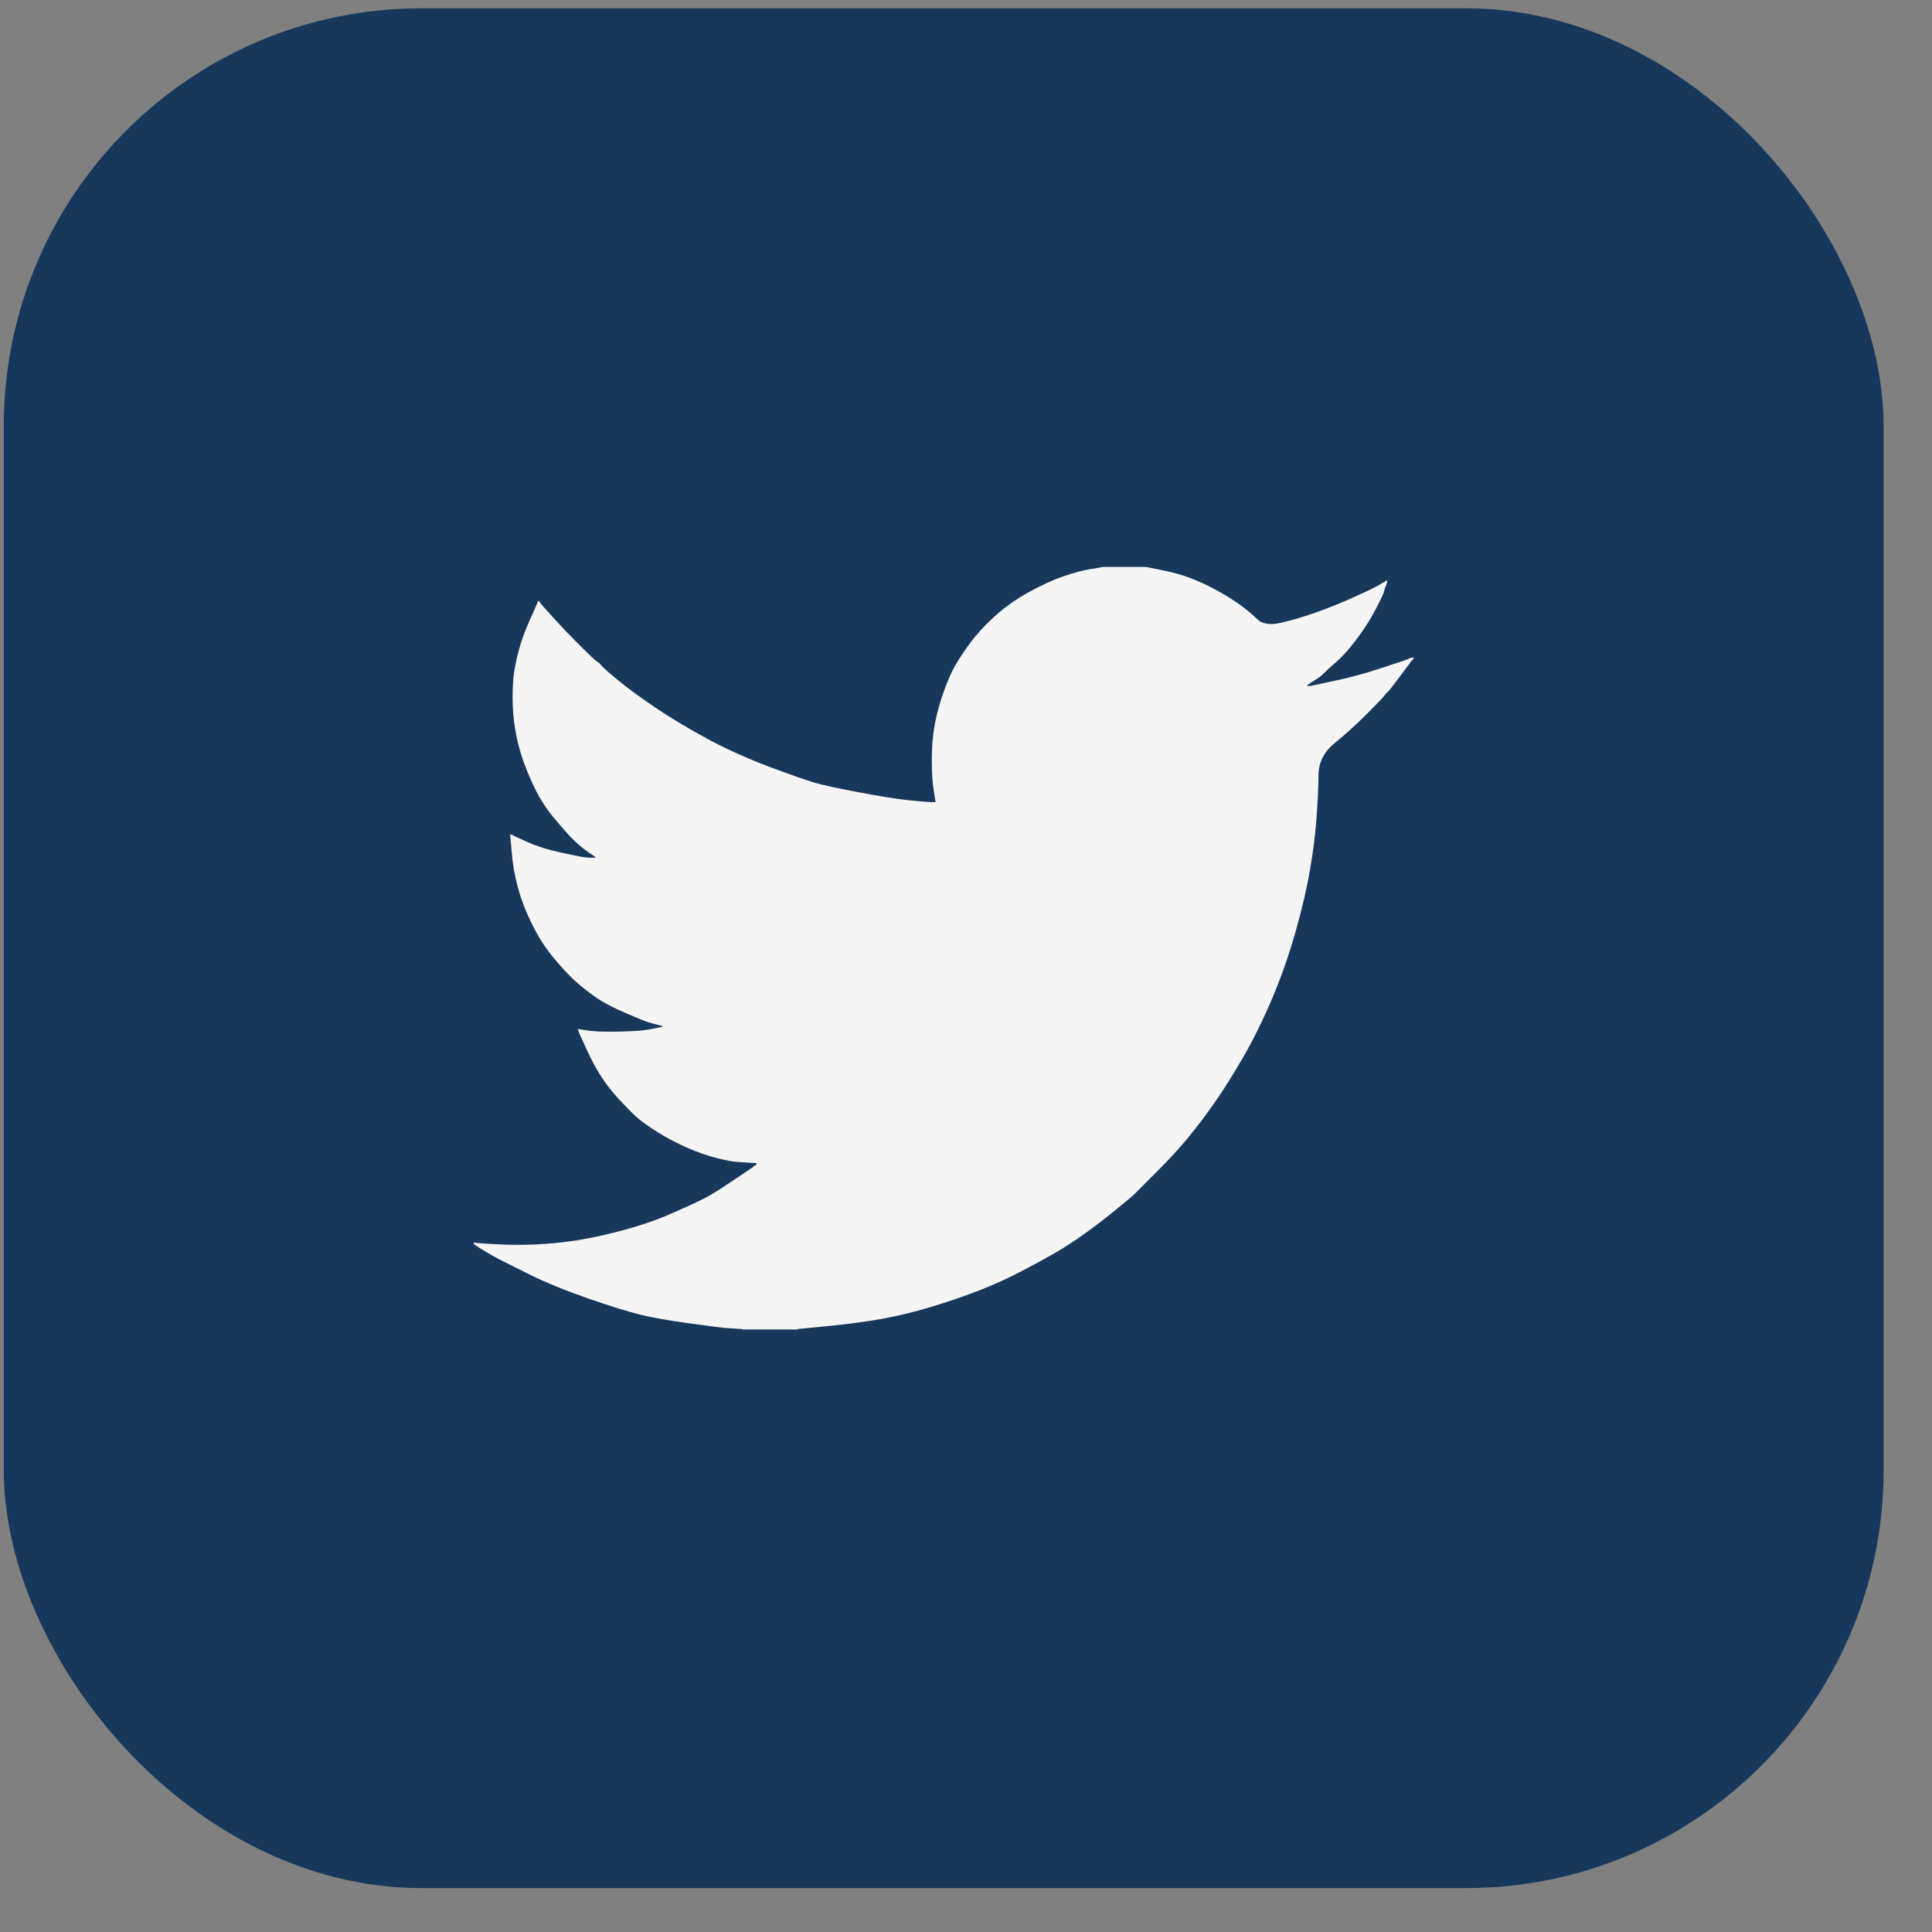 <svg xmlns="http://www.w3.org/2000/svg" width="37" height="37" viewBox="0 0 37 37" fill="none"><rect x="0" y="0" width="37" height="37" fill="#808080" stroke="none"/><rect x="0.073" y="0.159" width="36" height="36" rx="8" fill="#17385A"></rect><path d="M21.1 10.861V10.857H21.944L22.252 10.919C22.457 10.959 22.644 11.011 22.812 11.076C22.98 11.141 23.142 11.217 23.299 11.303C23.456 11.39 23.598 11.478 23.726 11.567C23.852 11.656 23.966 11.75 24.067 11.849C24.166 11.95 24.321 11.976 24.532 11.927C24.743 11.879 24.971 11.811 25.214 11.725C25.457 11.638 25.698 11.541 25.936 11.433C26.174 11.325 26.319 11.256 26.371 11.227C26.422 11.197 26.449 11.181 26.453 11.178L26.456 11.174L26.472 11.165L26.488 11.157L26.504 11.149L26.521 11.141L26.524 11.136L26.529 11.133L26.534 11.13L26.537 11.125L26.553 11.12L26.569 11.117L26.566 11.141L26.561 11.165L26.553 11.19L26.545 11.214L26.537 11.23L26.529 11.246L26.521 11.271C26.515 11.287 26.51 11.309 26.504 11.336C26.499 11.363 26.448 11.471 26.35 11.66C26.253 11.849 26.131 12.041 25.985 12.235C25.839 12.43 25.708 12.577 25.592 12.676C25.475 12.777 25.398 12.847 25.36 12.887C25.322 12.928 25.276 12.966 25.222 13L25.141 13.054L25.125 13.062L25.109 13.07L25.105 13.075L25.101 13.078L25.096 13.081L25.092 13.086L25.076 13.094L25.06 13.102L25.057 13.107L25.052 13.11L25.047 13.114L25.044 13.118L25.04 13.123L25.035 13.127L25.031 13.13L25.027 13.135H25.109L25.563 13.037C25.866 12.973 26.155 12.894 26.431 12.802L26.87 12.657L26.918 12.64L26.943 12.632L26.959 12.624L26.975 12.616L26.991 12.608L27.008 12.6L27.04 12.595L27.073 12.592V12.624L27.064 12.627L27.056 12.632L27.053 12.637L27.048 12.64L27.043 12.644L27.04 12.649L27.037 12.653L27.032 12.657L27.027 12.66L27.024 12.665L27.021 12.669L27.016 12.673L27.008 12.689L27 12.705L26.995 12.708C26.992 12.712 26.924 12.803 26.788 12.984C26.653 13.165 26.58 13.257 26.569 13.259C26.558 13.263 26.543 13.279 26.524 13.308C26.506 13.338 26.391 13.459 26.18 13.67C25.969 13.88 25.762 14.068 25.56 14.232C25.356 14.397 25.254 14.601 25.251 14.841C25.248 15.081 25.236 15.353 25.214 15.655C25.192 15.958 25.152 16.285 25.092 16.636C25.033 16.987 24.941 17.384 24.816 17.827C24.692 18.27 24.541 18.702 24.362 19.124C24.183 19.545 23.997 19.923 23.802 20.258C23.607 20.593 23.429 20.877 23.266 21.109C23.104 21.342 22.939 21.56 22.771 21.766C22.604 21.971 22.392 22.202 22.135 22.459C21.878 22.715 21.737 22.856 21.713 22.881C21.688 22.905 21.582 22.993 21.395 23.147C21.209 23.301 21.009 23.456 20.794 23.61C20.581 23.764 20.385 23.892 20.207 23.994C20.028 24.097 19.813 24.214 19.561 24.346C19.31 24.479 19.038 24.602 18.746 24.716C18.454 24.829 18.145 24.934 17.821 25.032C17.496 25.129 17.183 25.205 16.88 25.259C16.577 25.313 16.233 25.359 15.849 25.396L15.273 25.453V25.461H14.218V25.453L14.08 25.445C13.988 25.44 13.912 25.434 13.852 25.429C13.793 25.423 13.569 25.394 13.179 25.34C12.789 25.286 12.484 25.232 12.262 25.178C12.04 25.123 11.71 25.021 11.272 24.87C10.834 24.718 10.459 24.565 10.147 24.411C9.836 24.257 9.642 24.16 9.563 24.119C9.485 24.079 9.397 24.029 9.3 23.97L9.154 23.881L9.15 23.876L9.146 23.873L9.141 23.869L9.137 23.865L9.121 23.857L9.105 23.849L9.102 23.844L9.097 23.84L9.092 23.837L9.089 23.832L9.086 23.827L9.081 23.824H9.073V23.792L9.089 23.795L9.105 23.8L9.178 23.808C9.227 23.813 9.359 23.821 9.576 23.832C9.792 23.843 10.022 23.843 10.265 23.832C10.509 23.821 10.758 23.797 11.012 23.759C11.266 23.721 11.567 23.657 11.913 23.565C12.259 23.473 12.577 23.364 12.867 23.237C13.156 23.11 13.362 23.015 13.484 22.952C13.605 22.89 13.79 22.776 14.039 22.608L14.412 22.357L14.416 22.352L14.421 22.349L14.425 22.346L14.429 22.341L14.432 22.336L14.437 22.333L14.442 22.33L14.445 22.325L14.461 22.32L14.477 22.317L14.481 22.301L14.486 22.284L14.49 22.281L14.494 22.276L14.364 22.268C14.277 22.263 14.193 22.257 14.112 22.252C14.031 22.247 13.904 22.222 13.731 22.179C13.558 22.136 13.371 22.071 13.171 21.985C12.971 21.898 12.776 21.795 12.586 21.677C12.397 21.558 12.26 21.459 12.176 21.38C12.092 21.302 11.984 21.192 11.851 21.049C11.719 20.906 11.604 20.758 11.507 20.607C11.41 20.456 11.317 20.281 11.228 20.083L11.093 19.788L11.085 19.764L11.077 19.74L11.072 19.723L11.069 19.707L11.093 19.71L11.118 19.715L11.296 19.74C11.415 19.756 11.602 19.761 11.856 19.756C12.11 19.75 12.286 19.74 12.384 19.723C12.481 19.707 12.54 19.696 12.562 19.691L12.595 19.683L12.635 19.675L12.676 19.667L12.679 19.662L12.684 19.659L12.689 19.655L12.692 19.651L12.659 19.642L12.627 19.634L12.595 19.626L12.562 19.618L12.53 19.61C12.508 19.605 12.47 19.594 12.416 19.578C12.362 19.561 12.216 19.502 11.978 19.399C11.74 19.297 11.55 19.197 11.41 19.099C11.269 19.002 11.134 18.895 11.007 18.78C10.881 18.663 10.742 18.513 10.59 18.329C10.439 18.146 10.303 17.932 10.184 17.689C10.065 17.446 9.976 17.214 9.917 16.992C9.857 16.772 9.818 16.547 9.8 16.32L9.77 15.979L9.787 15.982L9.803 15.987L9.819 15.995L9.835 16.004L9.852 16.012L9.868 16.02L10.119 16.133C10.287 16.209 10.495 16.274 10.744 16.328C10.993 16.382 11.142 16.412 11.191 16.417L11.264 16.425H11.41L11.406 16.42L11.402 16.417L11.397 16.414L11.393 16.409L11.39 16.404L11.385 16.401L11.38 16.398L11.377 16.393L11.361 16.384L11.345 16.376L11.342 16.372L11.337 16.368L11.332 16.365L11.329 16.36L11.312 16.352L11.296 16.344L11.293 16.339C11.29 16.337 11.243 16.302 11.153 16.235C11.065 16.167 10.972 16.079 10.874 15.971C10.777 15.863 10.679 15.75 10.582 15.631C10.484 15.512 10.398 15.384 10.322 15.25C10.247 15.115 10.166 14.943 10.082 14.735C9.999 14.527 9.935 14.318 9.892 14.107C9.849 13.896 9.825 13.688 9.819 13.483C9.814 13.278 9.819 13.102 9.835 12.956C9.852 12.81 9.884 12.646 9.933 12.462C9.981 12.278 10.052 12.084 10.144 11.879L10.282 11.571L10.29 11.546L10.298 11.522L10.303 11.519L10.306 11.514L10.309 11.509L10.314 11.506L10.319 11.509L10.322 11.514L10.325 11.519L10.33 11.522L10.335 11.525L10.338 11.53L10.342 11.535L10.347 11.538L10.355 11.554L10.363 11.571L10.368 11.574L10.371 11.579L10.59 11.822C10.736 11.984 10.909 12.165 11.11 12.365C11.31 12.565 11.421 12.668 11.442 12.676C11.464 12.685 11.491 12.71 11.523 12.751C11.556 12.791 11.664 12.886 11.848 13.037C12.032 13.189 12.273 13.364 12.57 13.564C12.868 13.764 13.198 13.961 13.56 14.156C13.923 14.35 14.312 14.526 14.729 14.683C15.146 14.839 15.438 14.942 15.605 14.991C15.773 15.039 16.06 15.101 16.466 15.177C16.871 15.253 17.177 15.301 17.383 15.323C17.588 15.344 17.729 15.357 17.805 15.36L17.918 15.363L17.915 15.339L17.91 15.315L17.878 15.112C17.856 14.977 17.845 14.788 17.845 14.545C17.845 14.302 17.864 14.078 17.902 13.872C17.94 13.667 17.997 13.459 18.073 13.248C18.148 13.037 18.222 12.868 18.295 12.741C18.369 12.614 18.465 12.47 18.584 12.308C18.703 12.146 18.857 11.979 19.046 11.806C19.236 11.633 19.452 11.479 19.696 11.344C19.939 11.209 20.164 11.106 20.369 11.036C20.575 10.966 20.748 10.919 20.889 10.898C21.029 10.876 21.1 10.864 21.1 10.861Z" fill="#F5F5F5"></path></svg>